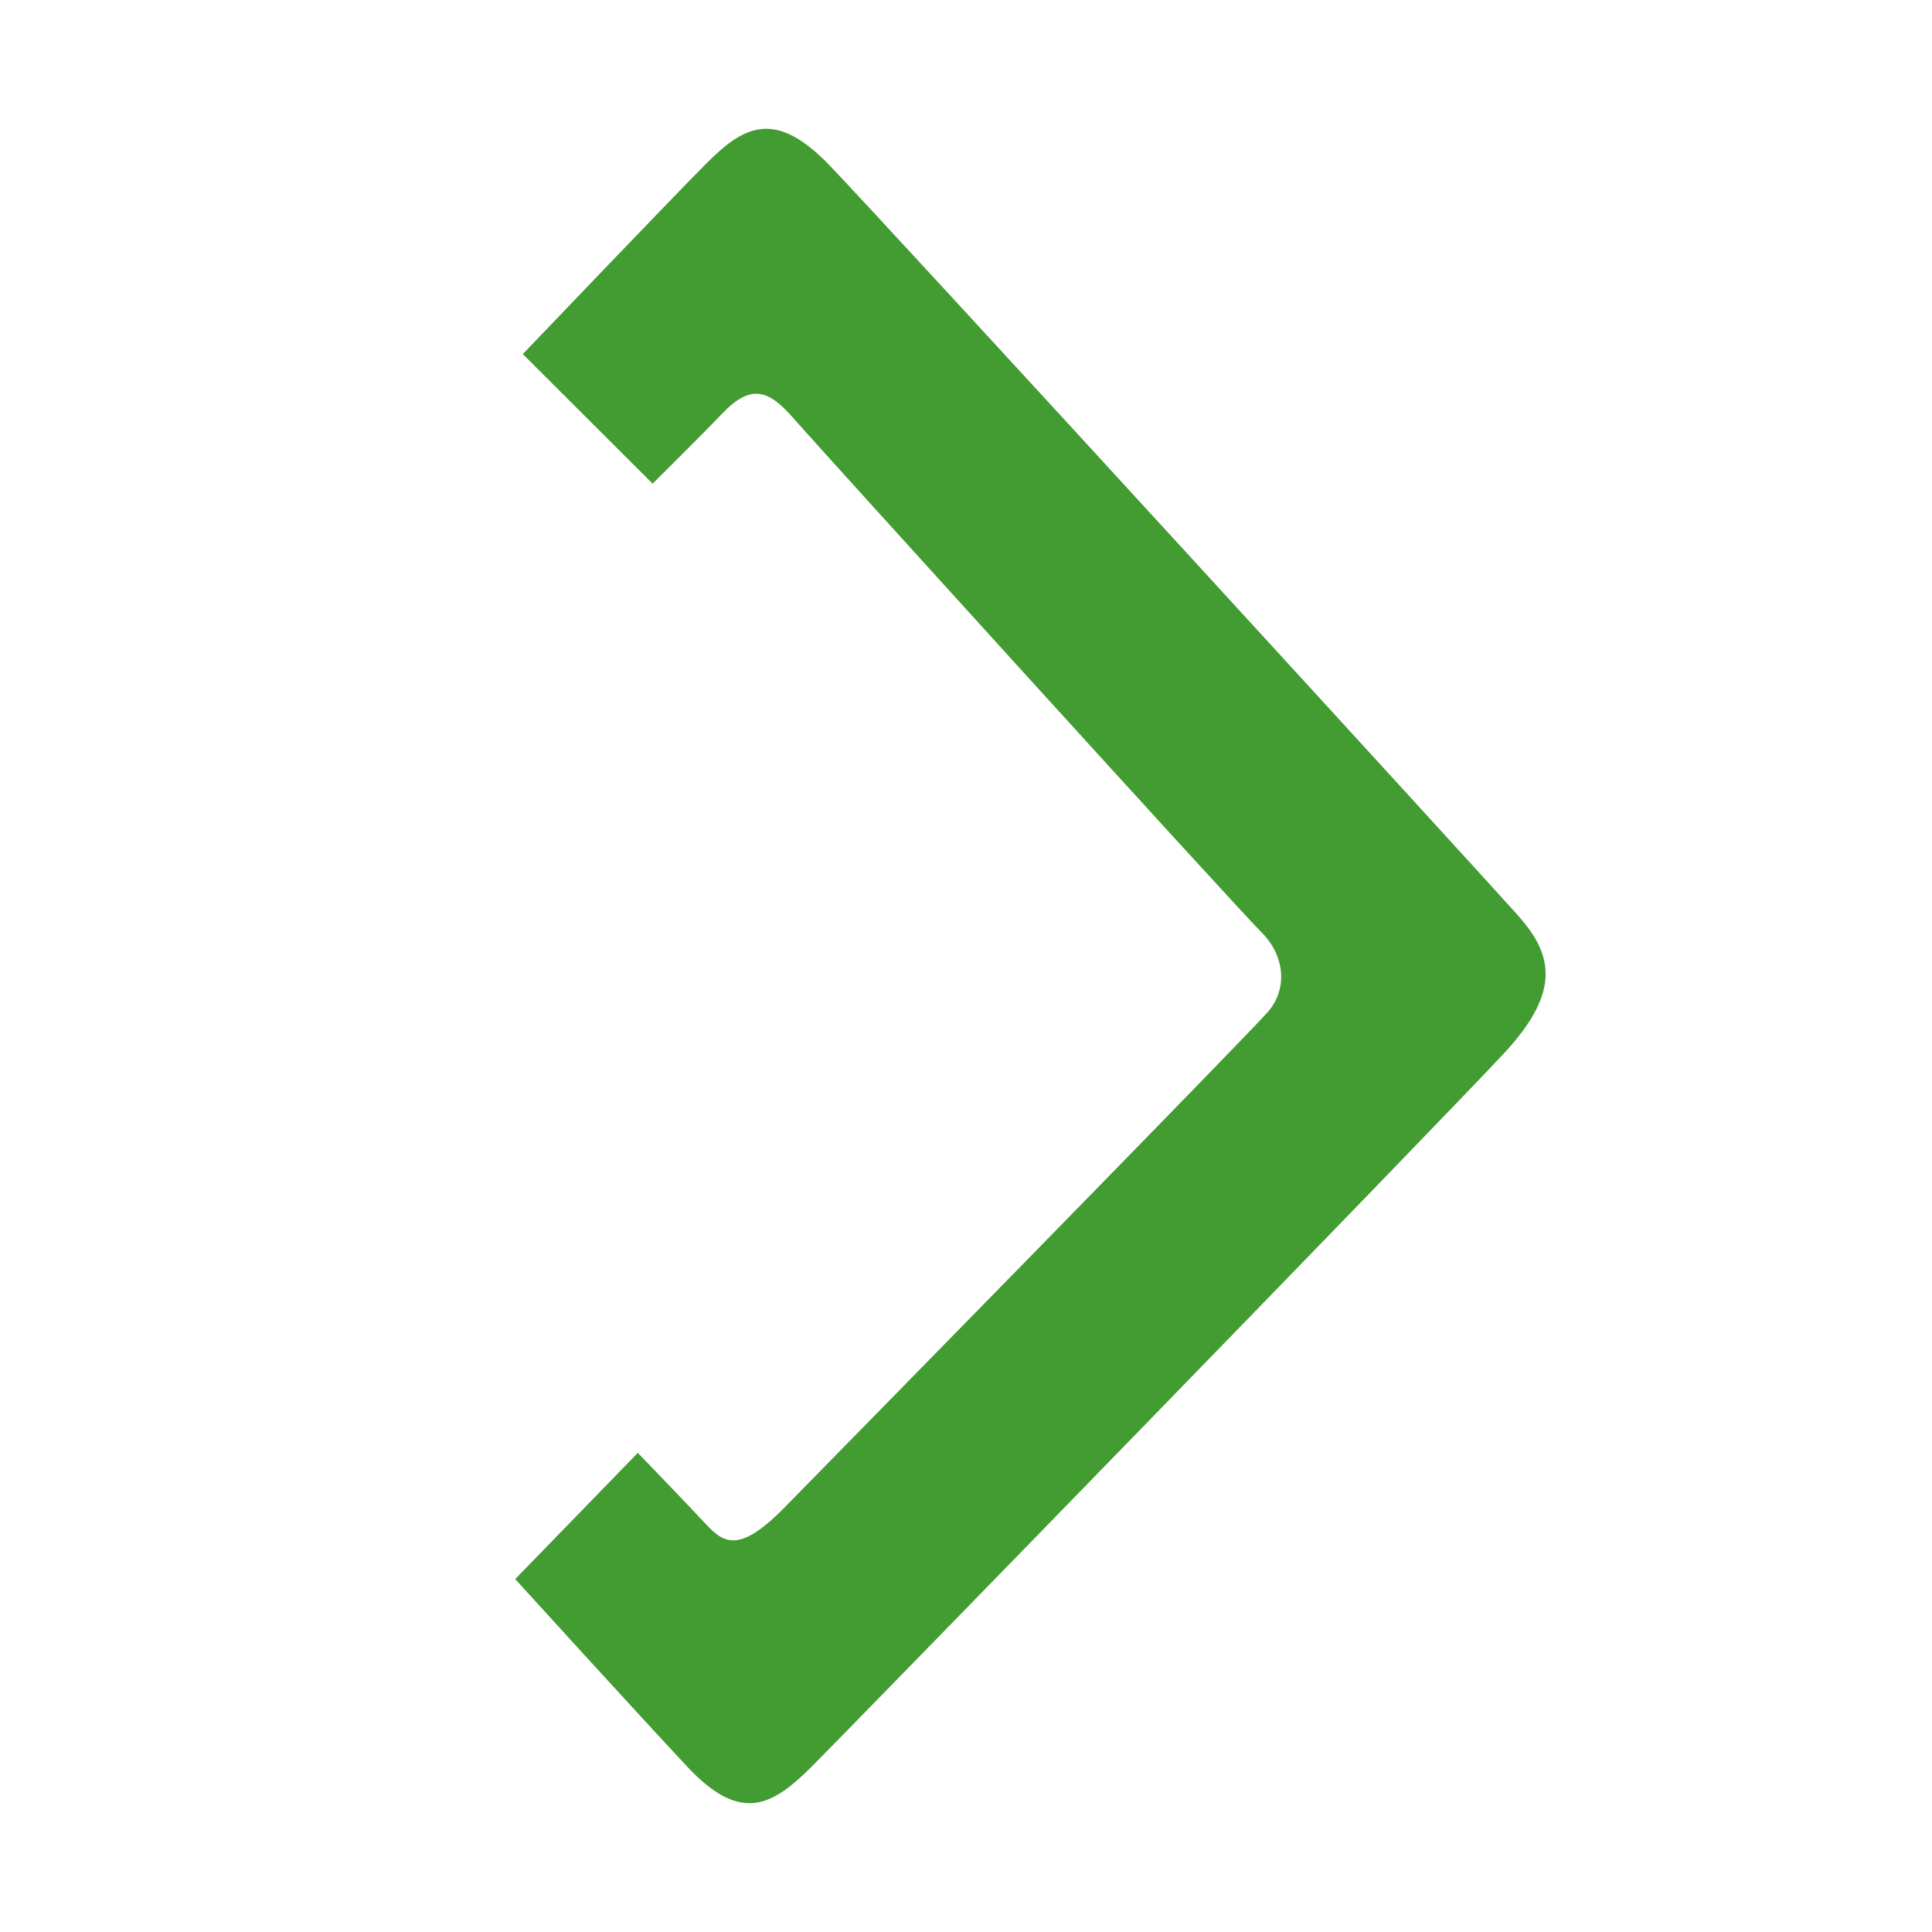 <?xml version="1.0" encoding="UTF-8"?>
<svg xmlns="http://www.w3.org/2000/svg" width="15" height="15" viewBox="0 0 15 15" fill="none">
  <path fill-rule="evenodd" clip-rule="evenodd" d="M4.06 2.748C4.06 2.748 5.208 1.547 5.478 1.275C5.631 1.123 5.774 1 5.95 1C6.086 1 6.242 1.078 6.436 1.279C6.88 1.739 11.522 6.811 11.778 7.099C11.906 7.242 11.997 7.384 12 7.553V7.571C11.997 7.736 11.909 7.926 11.687 8.167C11.226 8.667 6.501 13.519 6.296 13.722C5.999 14.015 5.756 14.164 5.338 13.719C4.922 13.274 4 12.26 4 12.26L4.952 11.28C4.952 11.28 5.303 11.643 5.451 11.802C5.6 11.96 5.707 12.094 6.086 11.709C6.465 11.323 9.698 8.027 9.845 7.855C9.995 7.683 9.981 7.425 9.794 7.238C9.606 7.053 6.348 3.463 6.159 3.246C5.97 3.029 5.833 2.976 5.609 3.209C5.437 3.389 5.067 3.755 5.067 3.755L4.06 2.75V2.748Z" fill="#429C32"></path>
</svg>
